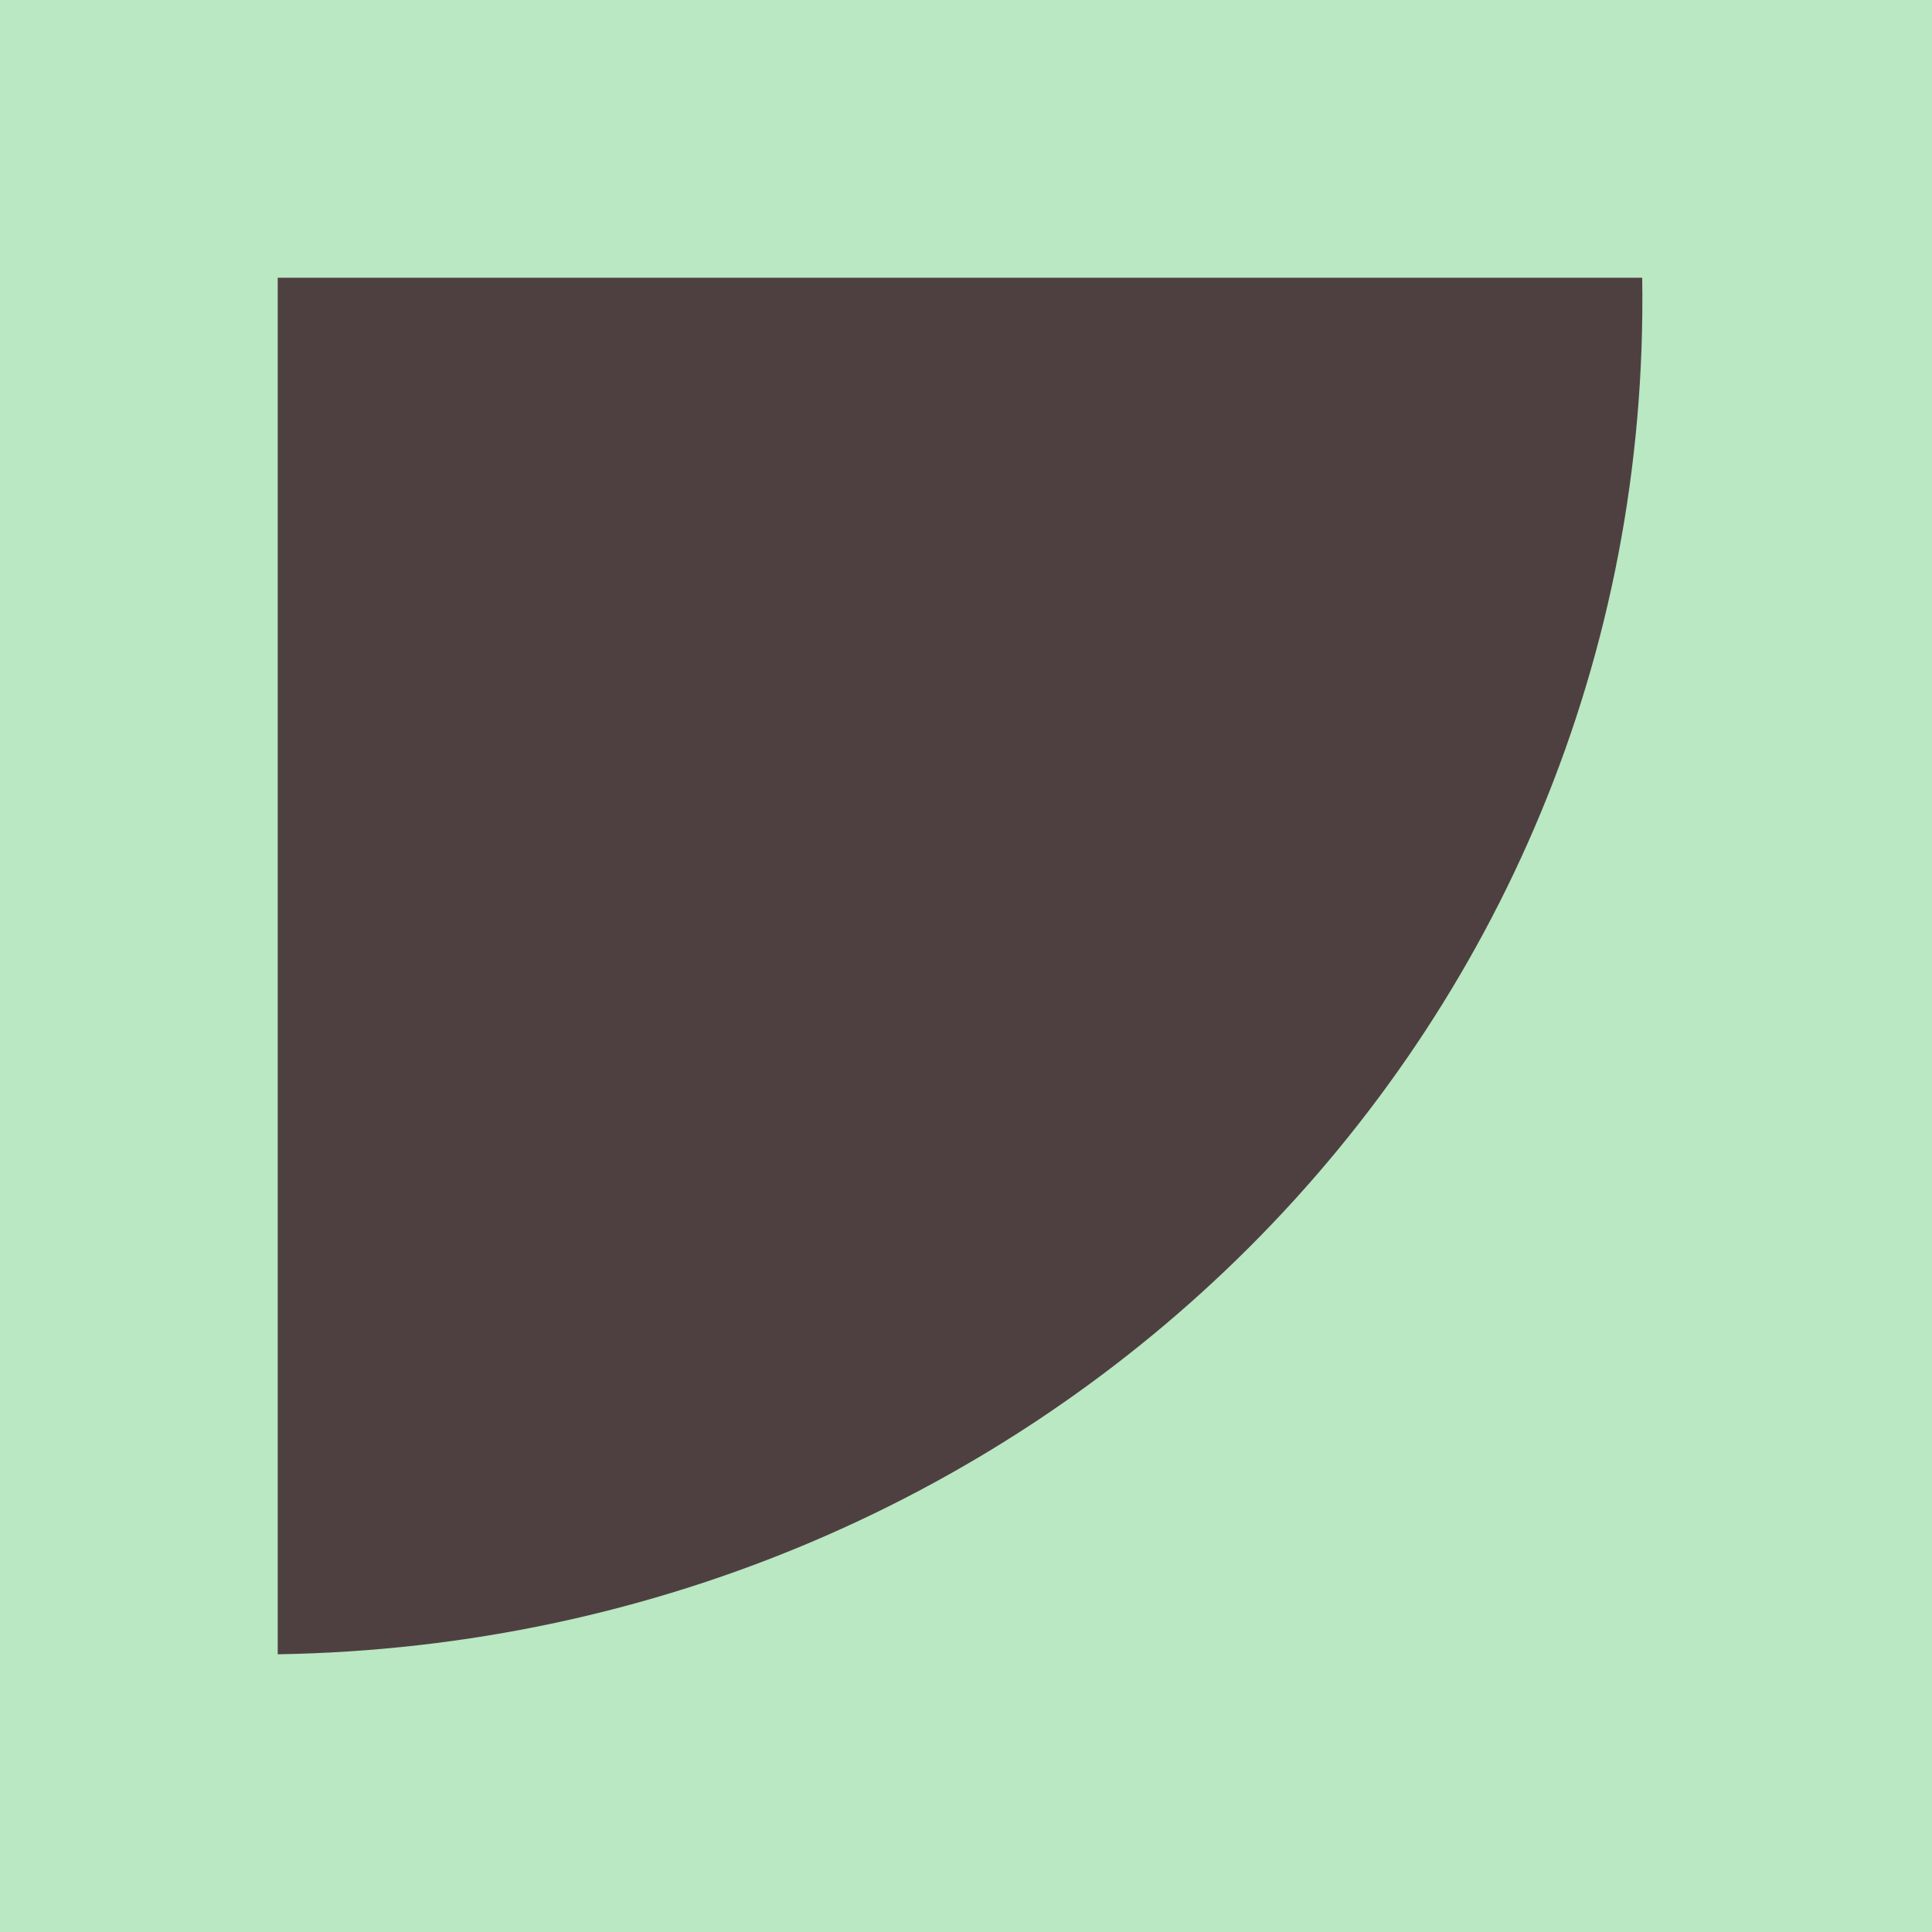 <?xml version="1.0" encoding="utf-8"?>
<!-- Generator: Adobe Illustrator 25.4.1, SVG Export Plug-In . SVG Version: 6.00 Build 0)  -->
<svg version="1.1" id="Layer_1" xmlns="http://www.w3.org/2000/svg" xmlns:xlink="http://www.w3.org/1999/xlink" x="0px" y="0px"
	 viewBox="0 0 16 16" style="enable-background:new 0 0 16 16;" xml:space="preserve">
<style type="text/css">
	.st0{fill:#B9E8C2;}
	.st1{fill:#4E4041;}
</style>
<g>
	<rect class="st0" width="16" height="16"/>
	<path class="st1" d="M2.3,13.7V2.3h11.3C13.7,8.6,8.6,13.6,2.3,13.7C2.4,13.7,2.4,13.7,2.3,13.7z"/>
</g>
</svg>
